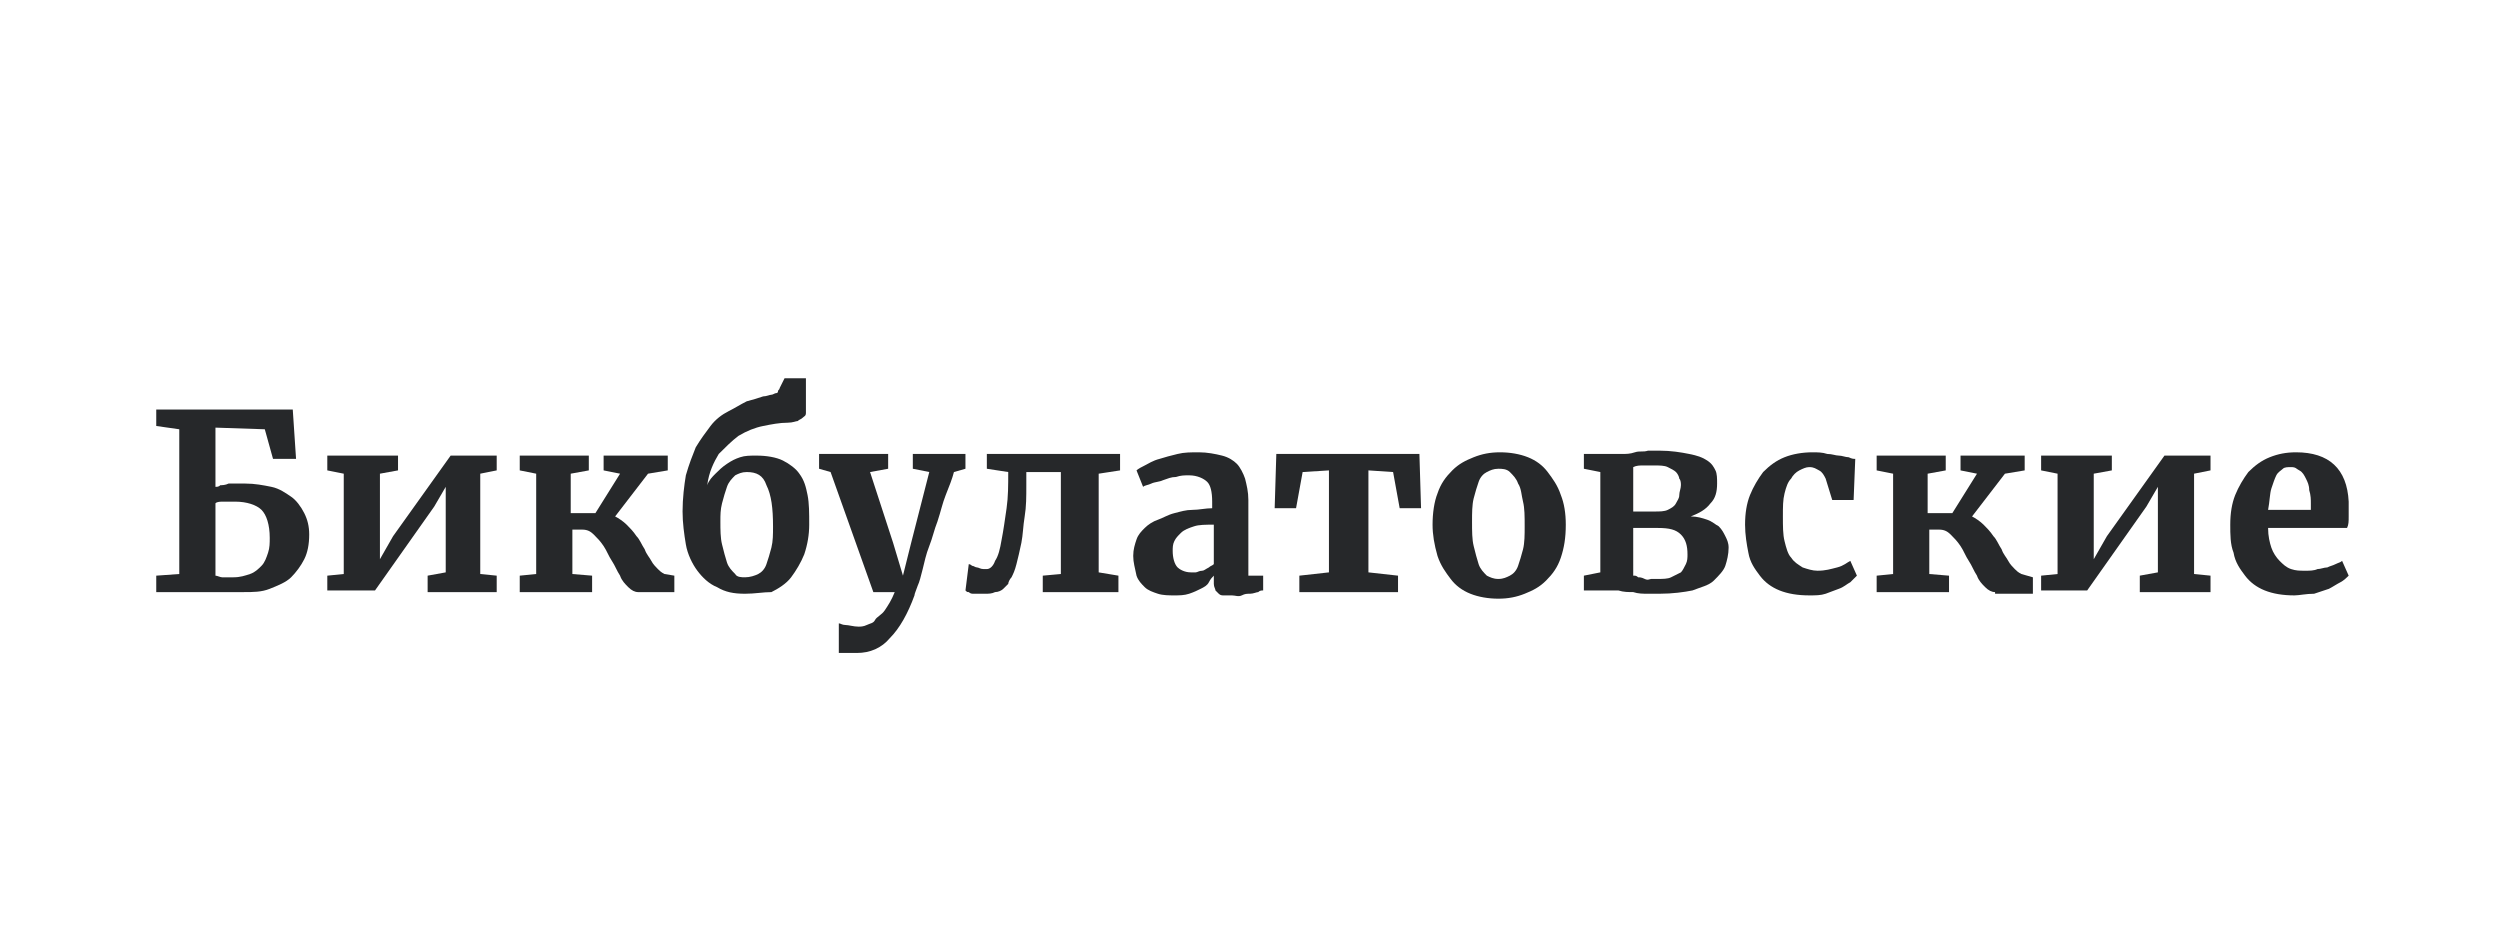 <?xml version="1.0" encoding="utf-8"?>
<!-- Generator: Adobe Illustrator 25.4.1, SVG Export Plug-In . SVG Version: 6.00 Build 0)  -->
<svg version="1.1" id="Vrstva_1" xmlns="http://www.w3.org/2000/svg" xmlns:xlink="http://www.w3.org/1999/xlink" x="0px" y="0px"
	 viewBox="0 0 152 57" style="enable-background:new 0 0 152 57;" xml:space="preserve">
<style type="text/css">
	.st0{fill:none;}
	.st1{enable-background:new    ;}
	.st2{fill:#26282A;}
</style>
<g id="_03_Бикбулатовские" transform="translate(-16 -503)">
	<rect id="Rectangle_6" x="16" y="503" class="st0" width="152" height="57"/>
	<g class="st1">
		<path class="st2" d="M25.5,539v-1l1.4-0.1v-8.8l-1.4-0.2v-1h8.3l0.2,3h-1.4l-0.5-1.8l-3-0.1v3.6c0.1,0,0.2,0,0.3-0.1
			c0.1,0,0.3,0,0.5-0.1c0.2,0,0.3,0,0.5,0c0.2,0,0.4,0,0.5,0c0.6,0,1.1,0.1,1.6,0.2c0.5,0.1,0.9,0.4,1.2,0.6s0.6,0.6,0.8,1
			c0.2,0.4,0.3,0.8,0.3,1.3c0,0.6-0.1,1.1-0.3,1.5c-0.2,0.4-0.5,0.8-0.8,1.1s-0.8,0.5-1.3,0.7c-0.5,0.2-1,0.2-1.6,0.2
			c-0.1,0-0.2,0-0.3,0s-0.3,0-0.5,0s-0.4,0-0.6,0s-0.4,0-0.6,0s-0.4,0-0.5,0c-0.2,0-0.3,0-0.4,0H25.5z M30.3,533.5
			c-0.3,0-0.5,0-0.7,0s-0.4,0-0.5,0.1v4.4c0.1,0,0.3,0.1,0.4,0.1c0.2,0,0.4,0,0.7,0c0.4,0,0.7-0.1,1-0.2s0.5-0.3,0.7-0.5
			c0.2-0.2,0.3-0.5,0.4-0.8c0.1-0.3,0.1-0.6,0.1-0.9c0-0.8-0.2-1.4-0.5-1.7S31,533.5,30.3,533.5z"/>
		<path class="st2" d="M35.9,539v-1l1-0.1v-6.1l-1-0.2v-0.9h4.3v0.9l-1.1,0.2v5.2l0.8-1.4l3.5-4.9h2.8v0.9l-1,0.2v6.1l1,0.1v1H42v-1
			l1.1-0.2v-5.2l-0.7,1.2l-3.6,5.1H35.9z"/>
		<path class="st2" d="M54.8,539c-0.2,0-0.4-0.1-0.6-0.3c-0.2-0.2-0.4-0.4-0.5-0.7c-0.2-0.3-0.3-0.6-0.5-0.9s-0.3-0.6-0.5-0.9
			s-0.4-0.5-0.6-0.7c-0.2-0.2-0.4-0.3-0.7-0.3h-0.6v2.7L52,538v1h-4.4v-1l1-0.1v-6.1l-1-0.2v-0.9h4.2v0.9l-1.1,0.2v2.4h1.5l1.5-2.4
			l-1-0.2v-0.9h3.9v0.9l-1.2,0.2l-2,2.6c0.2,0.1,0.5,0.3,0.7,0.5c0.2,0.2,0.4,0.4,0.6,0.7c0.2,0.2,0.3,0.5,0.5,0.8
			c0.1,0.3,0.3,0.5,0.4,0.7c0.1,0.2,0.3,0.4,0.4,0.5s0.2,0.2,0.4,0.3L57,538v1H54.8z"/>
		<path class="st2" d="M61.3,539.1c-0.7,0-1.2-0.1-1.7-0.4c-0.5-0.2-0.9-0.6-1.2-1c-0.3-0.4-0.6-1-0.7-1.6s-0.2-1.3-0.2-2
			c0-0.8,0.1-1.6,0.2-2.2c0.2-0.7,0.4-1.2,0.6-1.7c0.3-0.5,0.6-0.9,0.9-1.3s0.7-0.7,1.1-0.9c0.4-0.2,0.7-0.4,1.1-0.6
			c0.4-0.1,0.7-0.2,1-0.3c0.2,0,0.4-0.1,0.5-0.1c0.1,0,0.2-0.1,0.3-0.1c0.1,0,0.1-0.1,0.1-0.1c0-0.1,0.1-0.1,0.1-0.2l0.3-0.6h1.3
			v1.6c0,0.2,0,0.3,0,0.5s-0.1,0.2-0.2,0.3c-0.1,0.1-0.2,0.1-0.3,0.2c-0.1,0-0.3,0.1-0.6,0.1c-0.5,0-1,0.1-1.5,0.2
			c-0.5,0.1-1,0.3-1.5,0.6c-0.4,0.3-0.8,0.7-1.2,1.1c-0.3,0.5-0.6,1.1-0.7,1.9c0.1-0.3,0.3-0.5,0.5-0.7c0.2-0.2,0.4-0.4,0.7-0.6
			s0.5-0.3,0.8-0.4c0.3-0.1,0.6-0.1,1-0.1c0.6,0,1.2,0.1,1.6,0.3c0.4,0.2,0.8,0.5,1,0.8c0.3,0.4,0.4,0.8,0.5,1.3
			c0.1,0.5,0.1,1.1,0.1,1.8c0,0.6-0.1,1.2-0.3,1.8c-0.2,0.5-0.5,1-0.8,1.4s-0.8,0.7-1.2,0.9C62.4,539,61.9,539.1,61.3,539.1z
			 M61.3,538.1c0.3,0,0.6-0.1,0.8-0.2s0.4-0.3,0.5-0.6c0.1-0.3,0.2-0.6,0.3-1c0.1-0.4,0.1-0.8,0.1-1.3c0-1.1-0.1-1.9-0.4-2.5
			c-0.2-0.6-0.6-0.8-1.2-0.8c-0.3,0-0.5,0.1-0.7,0.2c-0.2,0.2-0.4,0.4-0.5,0.7c-0.1,0.3-0.2,0.6-0.3,1s-0.1,0.7-0.1,1.1
			c0,0.5,0,1,0.1,1.4c0.1,0.4,0.2,0.8,0.3,1.1c0.1,0.3,0.3,0.5,0.5,0.7C60.8,538.1,61.1,538.1,61.3,538.1z"/>
		<path class="st2" d="M68.1,542.7c-0.1,0-0.2,0-0.3,0c-0.1,0-0.2,0-0.3,0s-0.2,0-0.3,0c-0.1,0-0.2,0-0.2,0v-1.8
			c0.1,0,0.2,0.1,0.4,0.1c0.2,0,0.5,0.1,0.8,0.1c0.1,0,0.3,0,0.5-0.1s0.4-0.1,0.5-0.3s0.4-0.3,0.6-0.6c0.2-0.3,0.4-0.6,0.6-1.1h-1.3
			l-2.6-7.3l-0.7-0.2v-0.9h4.2v0.9l-1.1,0.2l1.4,4.3l0.6,2l0.5-2l1.1-4.3l-1-0.2v-0.9h3.2v0.9l-0.7,0.2c-0.1,0.4-0.3,0.9-0.5,1.4
			c-0.2,0.5-0.3,1-0.5,1.6c-0.2,0.5-0.3,1-0.5,1.5s-0.3,1-0.4,1.4s-0.2,0.8-0.3,1c-0.1,0.3-0.2,0.5-0.2,0.6c-0.4,1.1-0.9,2-1.5,2.6
			C69.6,542.4,68.9,542.7,68.1,542.7z"/>
		<path class="st2" d="M76,531.5v-0.9h8.1v1l-1.3,0.2v6L84,538v1h-4.6v-1l1.1-0.1v-6.2h-2.1v0.8c0,0.7,0,1.3-0.1,1.9
			c-0.1,0.6-0.1,1.1-0.2,1.6s-0.2,0.9-0.3,1.3c-0.1,0.4-0.2,0.6-0.3,0.8c-0.1,0.1-0.2,0.3-0.2,0.4c-0.1,0.1-0.2,0.2-0.3,0.3
			c-0.1,0.1-0.3,0.2-0.5,0.2c-0.2,0.1-0.4,0.1-0.6,0.1c-0.1,0-0.2,0-0.3,0c-0.1,0-0.2,0-0.4,0c-0.1,0-0.2,0-0.3-0.1
			c-0.1,0-0.1,0-0.2-0.1l0.2-1.6c0,0,0.1,0,0.2,0.1c0.1,0,0.2,0.1,0.3,0.1c0.1,0,0.2,0.1,0.4,0.1s0.2,0,0.2,0c0.2,0,0.4-0.2,0.5-0.5
			c0.2-0.3,0.3-0.7,0.4-1.3c0.1-0.5,0.2-1.2,0.3-1.9c0.1-0.7,0.1-1.4,0.1-2.2L76,531.5z"/>
		<path class="st2" d="M84.9,536.8c0-0.4,0.1-0.7,0.2-1c0.1-0.3,0.3-0.5,0.5-0.7c0.2-0.2,0.5-0.4,0.8-0.5s0.6-0.3,1-0.4
			c0.4-0.1,0.7-0.2,1.1-0.2s0.8-0.1,1.2-0.1v-0.4c0-0.6-0.1-1-0.3-1.2c-0.2-0.2-0.6-0.4-1.1-0.4c-0.3,0-0.5,0-0.8,0.1
			c-0.3,0-0.5,0.1-0.8,0.2c-0.2,0.1-0.5,0.1-0.7,0.2c-0.2,0.1-0.4,0.1-0.5,0.2h0l-0.4-1c0.1-0.1,0.3-0.2,0.5-0.3
			c0.2-0.1,0.5-0.3,0.9-0.4c0.3-0.1,0.7-0.2,1.1-0.3s0.8-0.1,1.3-0.1c0.5,0,1,0.1,1.4,0.2s0.7,0.3,0.9,0.5s0.4,0.6,0.5,0.9
			c0.1,0.4,0.2,0.8,0.2,1.3v4.6h0.9v0.9c-0.1,0-0.2,0-0.3,0.1c-0.1,0-0.3,0.1-0.5,0.1c-0.2,0-0.3,0-0.5,0.1s-0.4,0-0.6,0
			c-0.2,0-0.3,0-0.5,0c-0.1,0-0.2,0-0.3-0.1c-0.1-0.1-0.1-0.1-0.2-0.2c0-0.1-0.1-0.2-0.1-0.4V538c-0.1,0.1-0.2,0.2-0.3,0.4
			s-0.3,0.3-0.5,0.4s-0.4,0.2-0.7,0.3c-0.3,0.1-0.6,0.1-0.9,0.1c-0.3,0-0.7,0-1-0.1s-0.6-0.2-0.8-0.4c-0.2-0.2-0.4-0.4-0.5-0.7
			C85,537.5,84.9,537.2,84.9,536.8z M88.4,537.8c0.1,0,0.2,0,0.3,0s0.2-0.1,0.4-0.1c0.1,0,0.2-0.1,0.4-0.2c0.1-0.1,0.2-0.1,0.3-0.2
			v-2.4c-0.5,0-0.9,0-1.2,0.1c-0.3,0.1-0.6,0.2-0.8,0.4s-0.3,0.3-0.4,0.5c-0.1,0.2-0.1,0.4-0.1,0.6c0,0.4,0.1,0.8,0.3,1
			C87.7,537.6,88,537.8,88.4,537.8z"/>
		<path class="st2" d="M95,539v-1l1.8-0.2v-6.2l-1.6,0.1l-0.4,2.2h-1.3l0.1-3.3h8.7l0.1,3.3h-1.3l-0.4-2.2l-1.5-0.1v6.2l1.8,0.2v1
			H95z"/>
		<path class="st2" d="M103.1,534.9c0-0.7,0.1-1.4,0.3-1.9c0.2-0.6,0.5-1,0.9-1.4c0.4-0.4,0.8-0.6,1.3-0.8c0.5-0.2,1-0.3,1.6-0.3
			c0.6,0,1.2,0.1,1.7,0.3c0.5,0.2,0.9,0.5,1.2,0.9s0.6,0.8,0.8,1.4c0.2,0.5,0.3,1.1,0.3,1.8c0,0.8-0.1,1.4-0.3,2
			c-0.2,0.6-0.5,1-0.9,1.4c-0.4,0.4-0.8,0.6-1.3,0.8c-0.5,0.2-1,0.3-1.6,0.3c-0.6,0-1.2-0.1-1.7-0.3c-0.5-0.2-0.9-0.5-1.2-0.9
			c-0.3-0.4-0.6-0.8-0.8-1.4C103.2,536.1,103.1,535.5,103.1,534.9z M107.1,538.2c0.3,0,0.5-0.1,0.7-0.2c0.2-0.1,0.4-0.3,0.5-0.6
			c0.1-0.3,0.2-0.6,0.3-1c0.1-0.4,0.1-0.9,0.1-1.4c0-0.6,0-1.1-0.1-1.5c-0.1-0.4-0.1-0.8-0.3-1.1c-0.1-0.3-0.3-0.5-0.5-0.7
			c-0.2-0.2-0.5-0.2-0.7-0.2c-0.3,0-0.5,0.1-0.7,0.2c-0.2,0.1-0.4,0.3-0.5,0.6c-0.1,0.3-0.2,0.6-0.3,1c-0.1,0.4-0.1,0.9-0.1,1.4
			c0,0.6,0,1.1,0.1,1.5c0.1,0.4,0.2,0.8,0.3,1.1c0.1,0.3,0.3,0.5,0.5,0.7C106.6,538.1,106.8,538.2,107.1,538.2z"/>
		<path class="st2" d="M112.3,539v-1l1-0.2v-6.1l-1-0.2v-0.9h1.6c0.2,0,0.5,0,0.7,0c0.3,0,0.5,0,0.8-0.1s0.5,0,0.8-0.1
			c0.3,0,0.5,0,0.7,0c0.7,0,1.3,0.1,1.8,0.2c0.5,0.1,0.8,0.2,1.1,0.4c0.3,0.2,0.4,0.4,0.5,0.6c0.1,0.2,0.1,0.5,0.1,0.8
			c0,0.5-0.1,0.9-0.4,1.2c-0.3,0.4-0.7,0.6-1.2,0.8c0.4,0,0.7,0.1,1,0.2c0.3,0.1,0.5,0.3,0.7,0.4c0.2,0.2,0.3,0.4,0.4,0.6
			c0.1,0.2,0.2,0.4,0.2,0.7c0,0.4-0.1,0.8-0.2,1.1c-0.1,0.3-0.4,0.6-0.7,0.9s-0.8,0.4-1.3,0.6c-0.5,0.1-1.2,0.2-2,0.2
			c-0.2,0-0.4,0-0.7,0c-0.3,0-0.6,0-0.9-0.1c-0.3,0-0.6,0-0.9-0.1c-0.3,0-0.5,0-0.7,0H112.3z M115.4,534.1h1.2c0.3,0,0.6,0,0.8-0.1
			c0.2-0.1,0.4-0.2,0.5-0.4s0.2-0.3,0.2-0.5c0-0.2,0.1-0.4,0.1-0.6c0-0.1,0-0.3-0.1-0.4c0-0.1-0.1-0.3-0.2-0.4
			c-0.1-0.1-0.3-0.2-0.5-0.3c-0.2-0.1-0.5-0.1-0.8-0.1c-0.2,0-0.4,0-0.7,0c-0.2,0-0.4,0-0.6,0.1V534.1z M115.4,538
			c0,0,0.1,0,0.2,0.1c0.1,0,0.2,0,0.4,0.1s0.3,0,0.4,0c0.1,0,0.2,0,0.3,0c0.4,0,0.7,0,0.9-0.1c0.2-0.1,0.4-0.2,0.6-0.3
			c0.1-0.1,0.2-0.3,0.3-0.5c0.1-0.2,0.1-0.4,0.1-0.6c0-0.5-0.1-0.9-0.4-1.2c-0.3-0.3-0.7-0.4-1.4-0.4h-1.5V538z"/>
		<path class="st2" d="M122.1,534.9c0-0.7,0.1-1.3,0.3-1.8s0.5-1,0.8-1.4c0.4-0.4,0.8-0.7,1.3-0.9c0.5-0.2,1.1-0.3,1.7-0.3
			c0.3,0,0.6,0,0.9,0.1c0.3,0,0.5,0.1,0.7,0.1s0.4,0.1,0.6,0.1c0.2,0.1,0.3,0.1,0.4,0.1l-0.1,2.5h-1.3l-0.4-1.3
			c-0.1-0.2-0.2-0.4-0.4-0.5s-0.3-0.2-0.6-0.2c-0.2,0-0.4,0.1-0.6,0.2c-0.2,0.1-0.4,0.3-0.5,0.5c-0.2,0.2-0.3,0.5-0.4,0.9
			s-0.1,0.8-0.1,1.4c0,0.6,0,1.1,0.1,1.5c0.1,0.4,0.2,0.8,0.4,1c0.2,0.3,0.4,0.4,0.7,0.6c0.3,0.1,0.6,0.2,0.9,0.2
			c0.5,0,0.8-0.1,1.2-0.2s0.6-0.3,0.8-0.4l0.4,0.9c-0.1,0.1-0.2,0.2-0.4,0.4c-0.2,0.1-0.4,0.3-0.7,0.4c-0.3,0.1-0.5,0.2-0.8,0.3
			c-0.3,0.1-0.6,0.1-1,0.1c-0.7,0-1.3-0.1-1.8-0.3c-0.5-0.2-0.9-0.5-1.2-0.9s-0.6-0.8-0.7-1.4C122.2,536.1,122.1,535.5,122.1,534.9z
			"/>
		<path class="st2" d="M137.3,539c-0.2,0-0.4-0.1-0.6-0.3c-0.2-0.2-0.4-0.4-0.5-0.7c-0.2-0.3-0.3-0.6-0.5-0.9
			c-0.2-0.3-0.3-0.6-0.5-0.9s-0.4-0.5-0.6-0.7c-0.2-0.2-0.4-0.3-0.7-0.3h-0.6v2.7l1.2,0.1v1h-4.4v-1l1-0.1v-6.1l-1-0.2v-0.9h4.2v0.9
			l-1.1,0.2v2.4h1.5l1.5-2.4l-1-0.2v-0.9h3.9v0.9l-1.2,0.2l-2,2.6c0.2,0.1,0.5,0.3,0.7,0.5c0.2,0.2,0.4,0.4,0.6,0.7
			c0.2,0.2,0.3,0.5,0.5,0.8c0.1,0.3,0.3,0.5,0.4,0.7c0.1,0.2,0.3,0.4,0.4,0.5s0.2,0.2,0.4,0.3l0.7,0.2v1H137.3z"/>
		<path class="st2" d="M140.1,539v-1l1-0.1v-6.1l-1-0.2v-0.9h4.3v0.9l-1.1,0.2v5.2l0.8-1.4l3.5-4.9h2.8v0.9l-1,0.2v6.1l1,0.1v1h-4.3
			v-1l1.1-0.2v-5.2l-0.7,1.2l-3.6,5.1H140.1z"/>
		<path class="st2" d="M155.5,539.2c-0.7,0-1.3-0.1-1.8-0.3c-0.5-0.2-0.9-0.5-1.2-0.9c-0.3-0.4-0.6-0.8-0.7-1.4
			c-0.2-0.5-0.2-1.1-0.2-1.7c0-0.7,0.1-1.3,0.3-1.8c0.2-0.5,0.5-1,0.8-1.4c0.4-0.4,0.8-0.7,1.3-0.9s1-0.3,1.6-0.3c2,0,3.1,1,3.2,3
			c0,0.3,0,0.6,0,0.9c0,0.3,0,0.5-0.1,0.7h-4.8c0,0.5,0.1,0.9,0.2,1.2s0.3,0.6,0.5,0.8c0.2,0.2,0.4,0.4,0.7,0.5
			c0.3,0.1,0.5,0.1,0.9,0.1c0.2,0,0.5,0,0.7-0.1c0.2,0,0.4-0.1,0.6-0.1c0.2-0.1,0.3-0.1,0.5-0.2s0.3-0.1,0.4-0.2l0.4,0.9
			c-0.1,0.1-0.3,0.3-0.5,0.4c-0.2,0.1-0.5,0.3-0.7,0.4c-0.3,0.1-0.6,0.2-0.9,0.3C156.2,539.1,155.8,539.2,155.5,539.2z M155.3,531.4
			c-0.2,0-0.4,0-0.5,0.1s-0.3,0.2-0.4,0.4c-0.1,0.2-0.2,0.5-0.3,0.8c-0.1,0.3-0.1,0.8-0.2,1.3h2.6c0,0,0-0.1,0-0.1s0-0.1,0-0.1
			c0,0,0-0.1,0-0.1s0-0.1,0-0.1c0-0.2,0-0.5-0.1-0.8c0-0.3-0.1-0.5-0.2-0.7c-0.1-0.2-0.2-0.4-0.4-0.5S155.6,531.4,155.3,531.4z"/>
	</g>
</g>
</svg>
